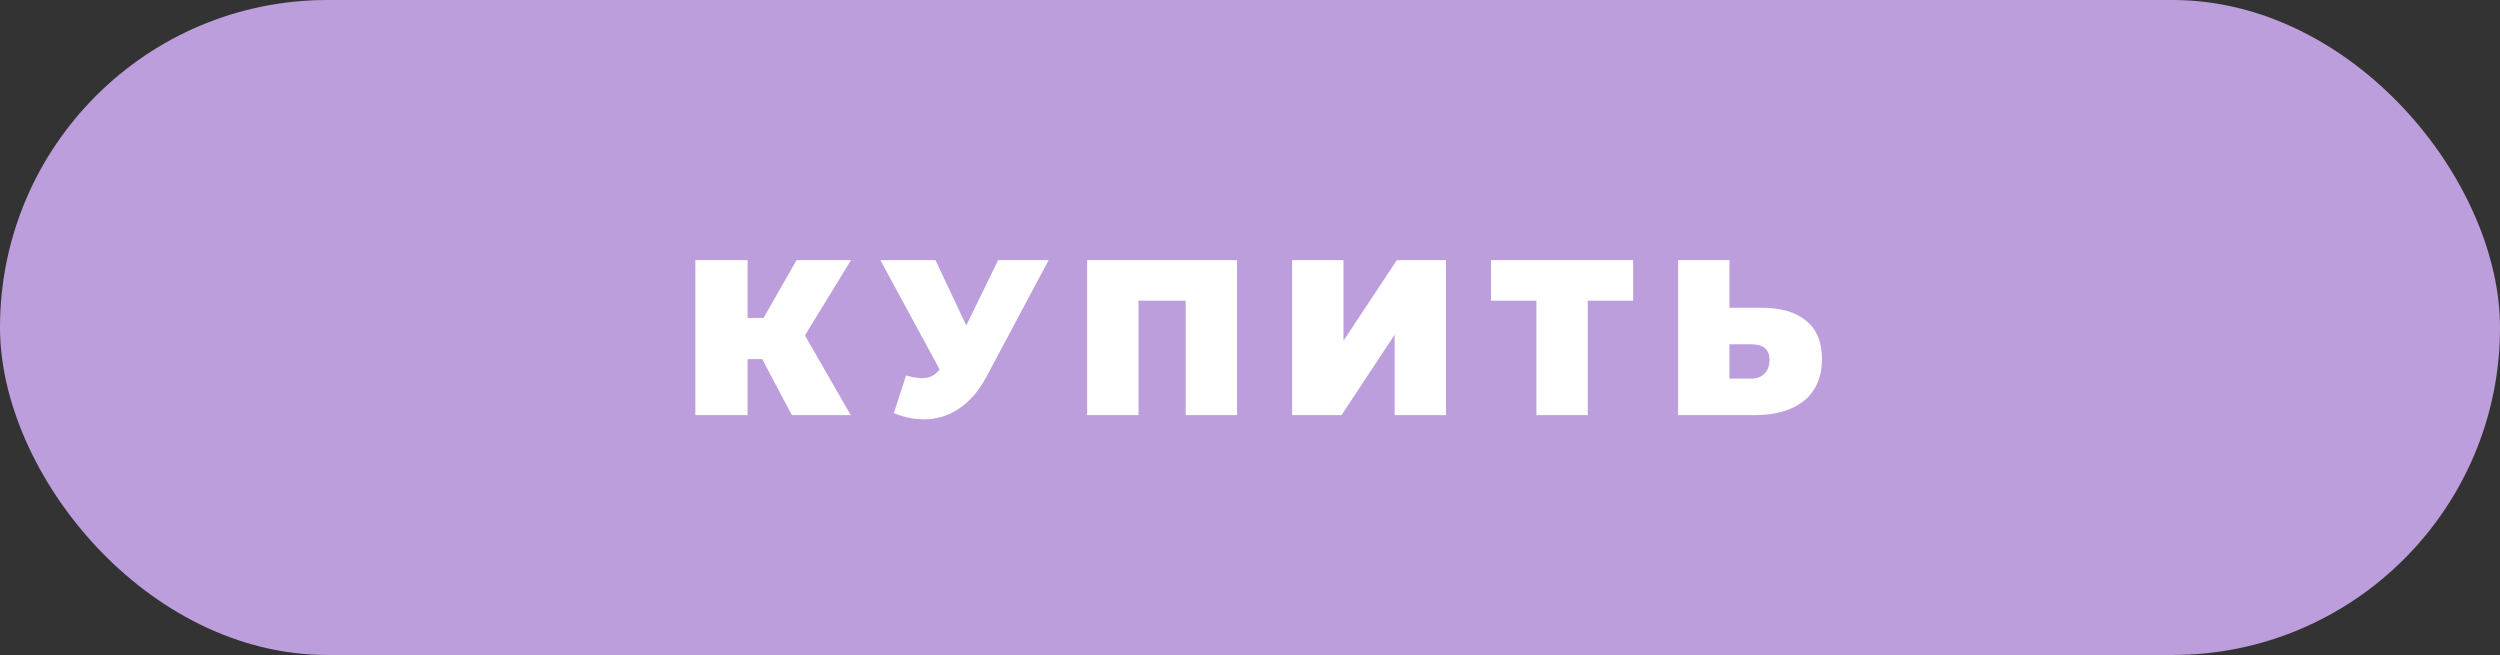 <?xml version="1.0" encoding="UTF-8"?> <svg xmlns="http://www.w3.org/2000/svg" width="271" height="71" viewBox="0 0 271 71" fill="none"><rect x="0" y="0" width="271" height="71" fill="#333333" stroke="none"/> <rect width="271" height="71" rx="35.5" fill="#BD9EDC"></rect> <path d="M87.255 36.36L92.223 45H85.839L82.623 38.928H81.039V45H75.375V28.2H81.039V34.464H82.767L86.343 28.2H92.247L87.255 36.36ZM113.671 28.2L106.927 40.848C106.127 42.352 105.143 43.496 103.975 44.28C102.823 45.064 101.551 45.456 100.159 45.456C99.087 45.456 97.999 45.232 96.895 44.784L98.215 40.704C98.919 40.896 99.495 40.992 99.943 40.992C100.359 40.992 100.711 40.92 100.999 40.776C101.303 40.632 101.591 40.392 101.863 40.056L95.431 28.2H101.407L104.743 35.28L108.199 28.2H113.671ZM134.095 28.2V45H128.527V32.592H123.415V45H117.847V28.2H134.095ZM140.066 28.2H145.634V36.936L151.418 28.2H156.746V45H151.178V36.288L145.418 45H140.066V28.2ZM177.034 32.592H172.114V45H166.546V32.592H161.626V28.2H177.034V32.592ZM190.95 33.36C193.046 33.36 194.662 33.832 195.798 34.776C196.934 35.704 197.502 37.08 197.502 38.904C197.502 40.872 196.854 42.384 195.558 43.44C194.262 44.48 192.486 45 190.23 45H181.902V28.2H187.47V33.36H190.95ZM189.846 41.04C190.422 41.04 190.894 40.864 191.262 40.512C191.63 40.144 191.814 39.64 191.814 39C191.814 37.88 191.158 37.32 189.846 37.32H187.47V41.04H189.846Z" fill="white"></path> </svg> 